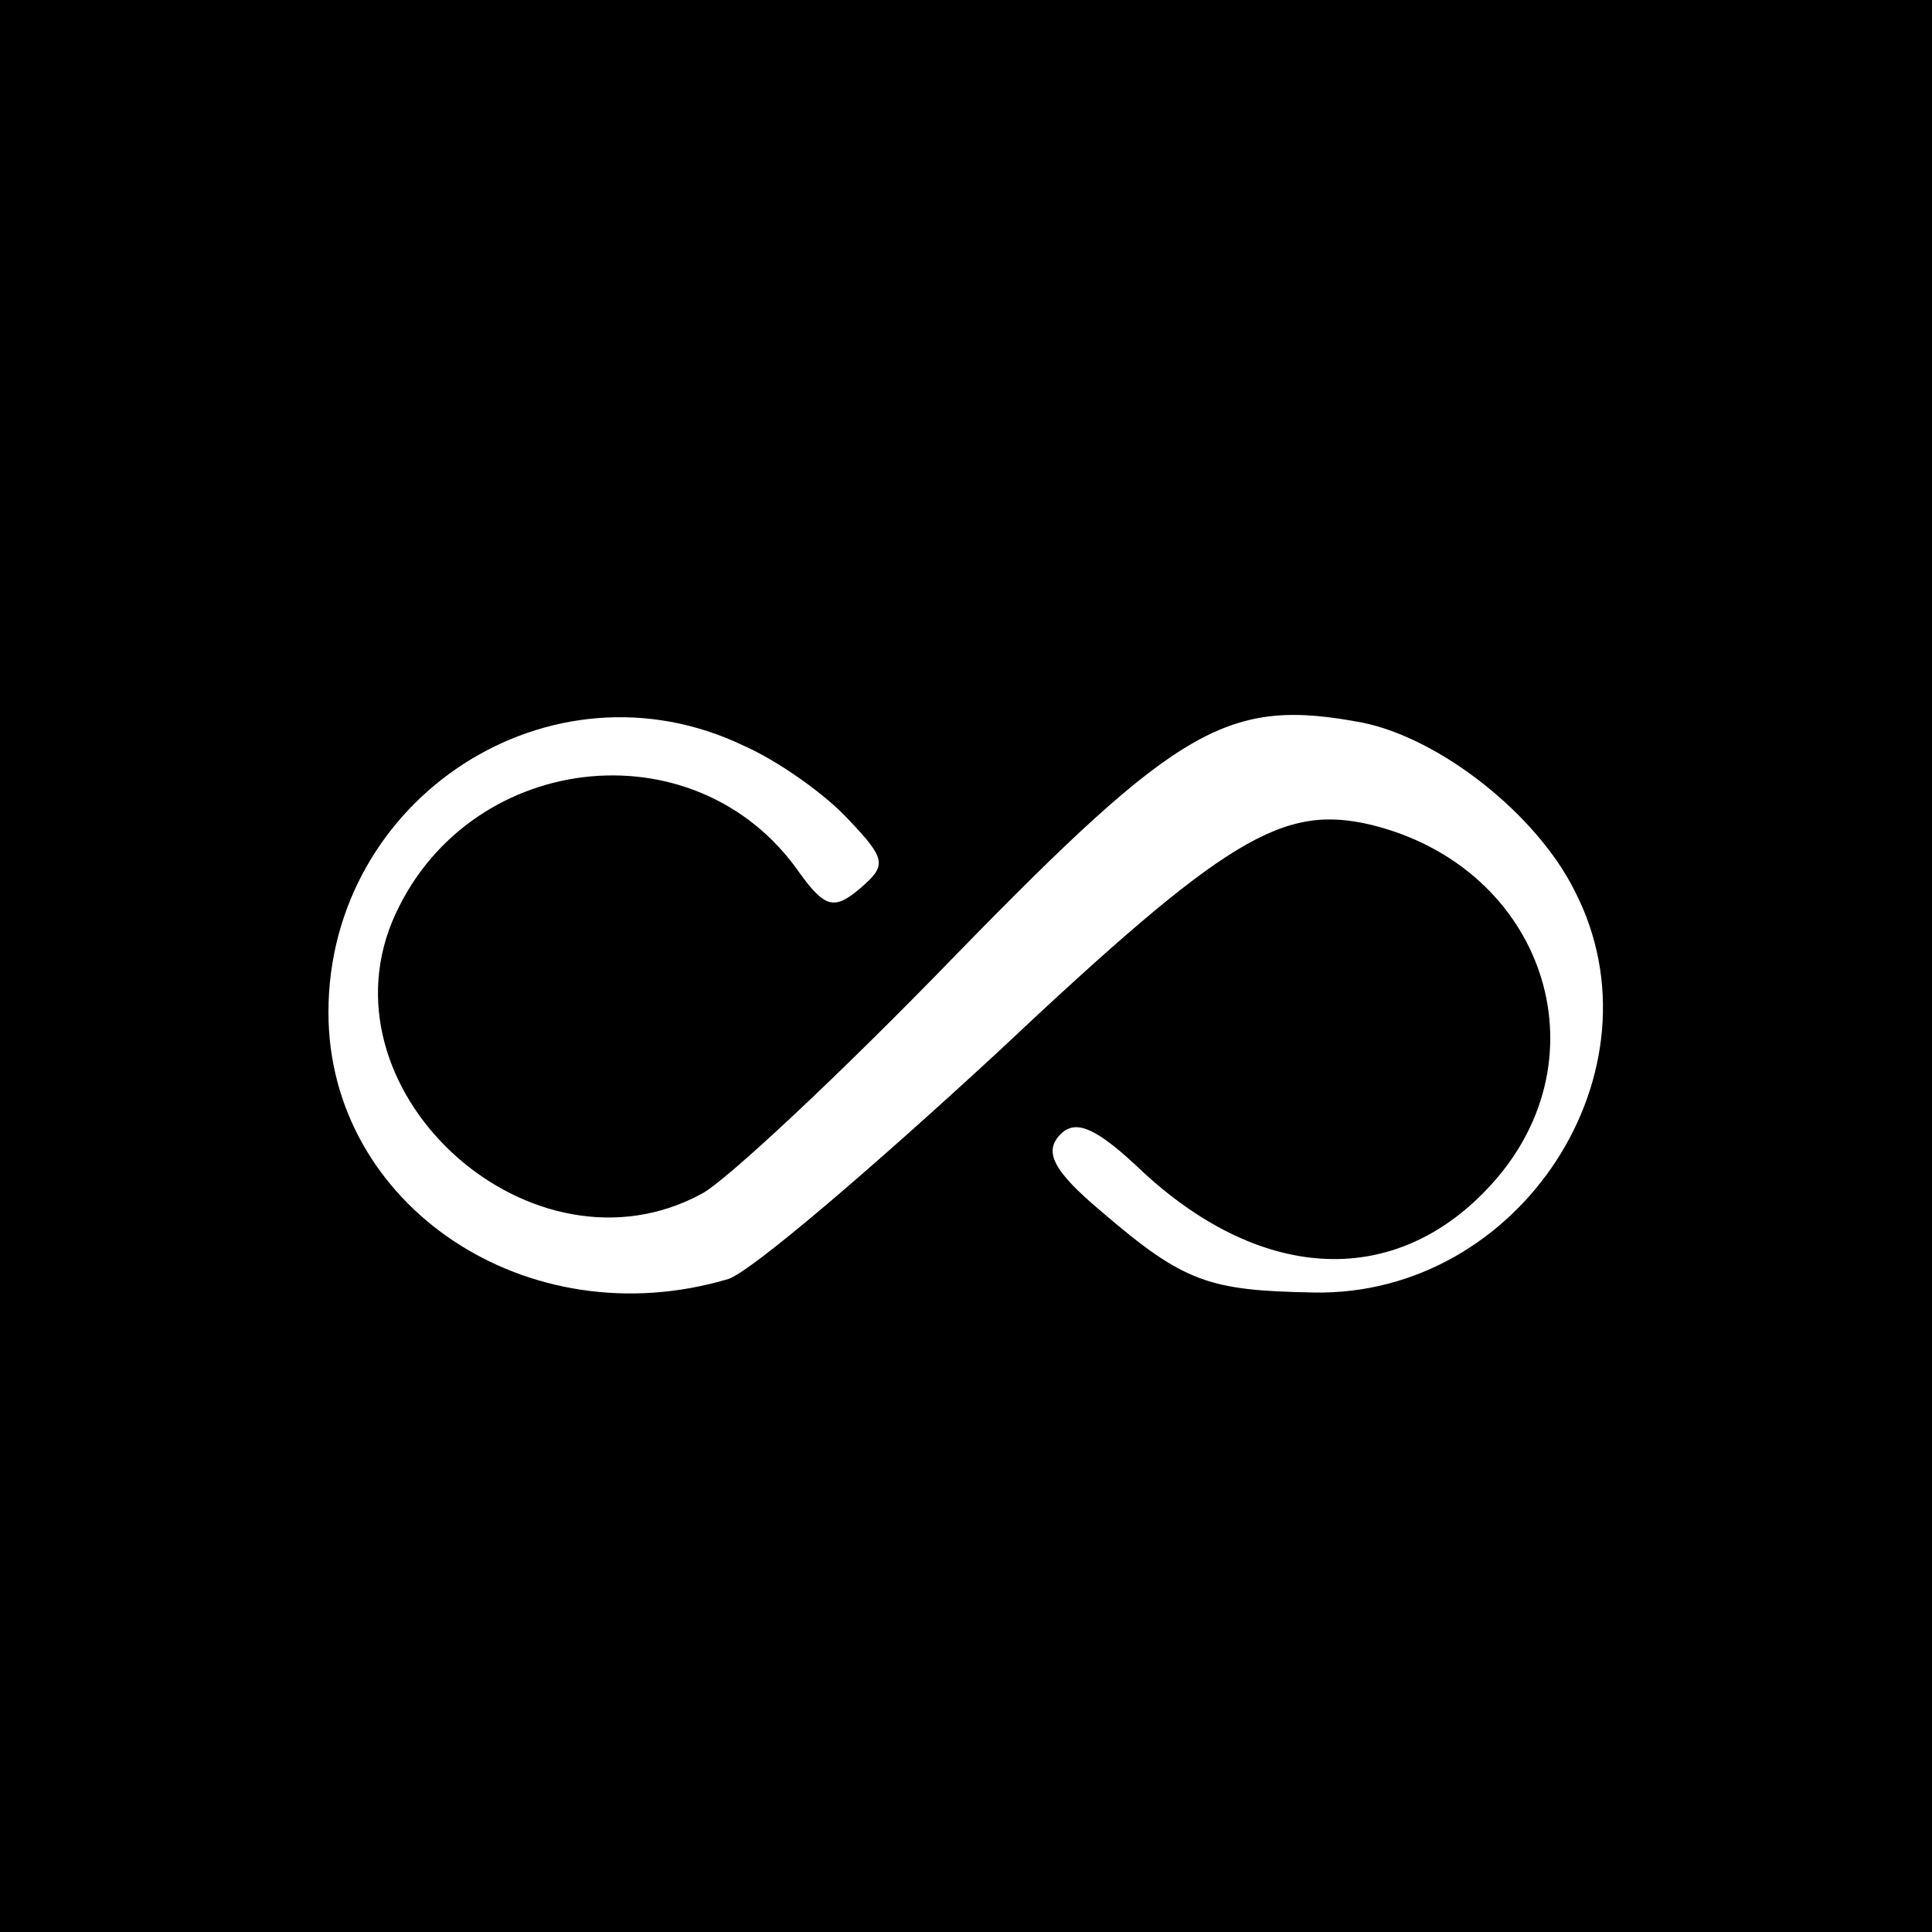 <?xml version="1.0" standalone="no"?>
<!DOCTYPE svg PUBLIC "-//W3C//DTD SVG 20010904//EN"
 "http://www.w3.org/TR/2001/REC-SVG-20010904/DTD/svg10.dtd">
<svg version="1.0" xmlns="http://www.w3.org/2000/svg"
 width="100pt" height="100pt" viewBox="0 0 100 100"
 preserveAspectRatio="xMidYMid meet">
<g transform="translate(0,100) scale(0.1,-0.1)"
fill="#000000" stroke="none">
<path d="M0 500 l0 -500 500 0 500 0 0 500 0 500 -500 0 -500 0 0 -500z m385
114 c18 -8 42 -25 54 -38 20 -21 20 -24 6 -36 -13 -11 -18 -10 -31 8 -54 78
-174 63 -211 -25 -37 -90 73 -188 160 -141 12 6 72 62 132 124 116 119 141
133 210 120 40 -8 90 -47 110 -87 48 -93 -28 -210 -135 -208 -54 1 -67 5 -110
42 -25 21 -30 31 -21 40 8 8 19 3 43 -20 62 -57 131 -60 180 -6 60 66 27 164
-62 186 -46 11 -75 -6 -194 -118 -65 -60 -127 -113 -139 -117 -104 -31 -207
38 -207 138 0 111 115 186 215 138z"/>
</g>
</svg>
